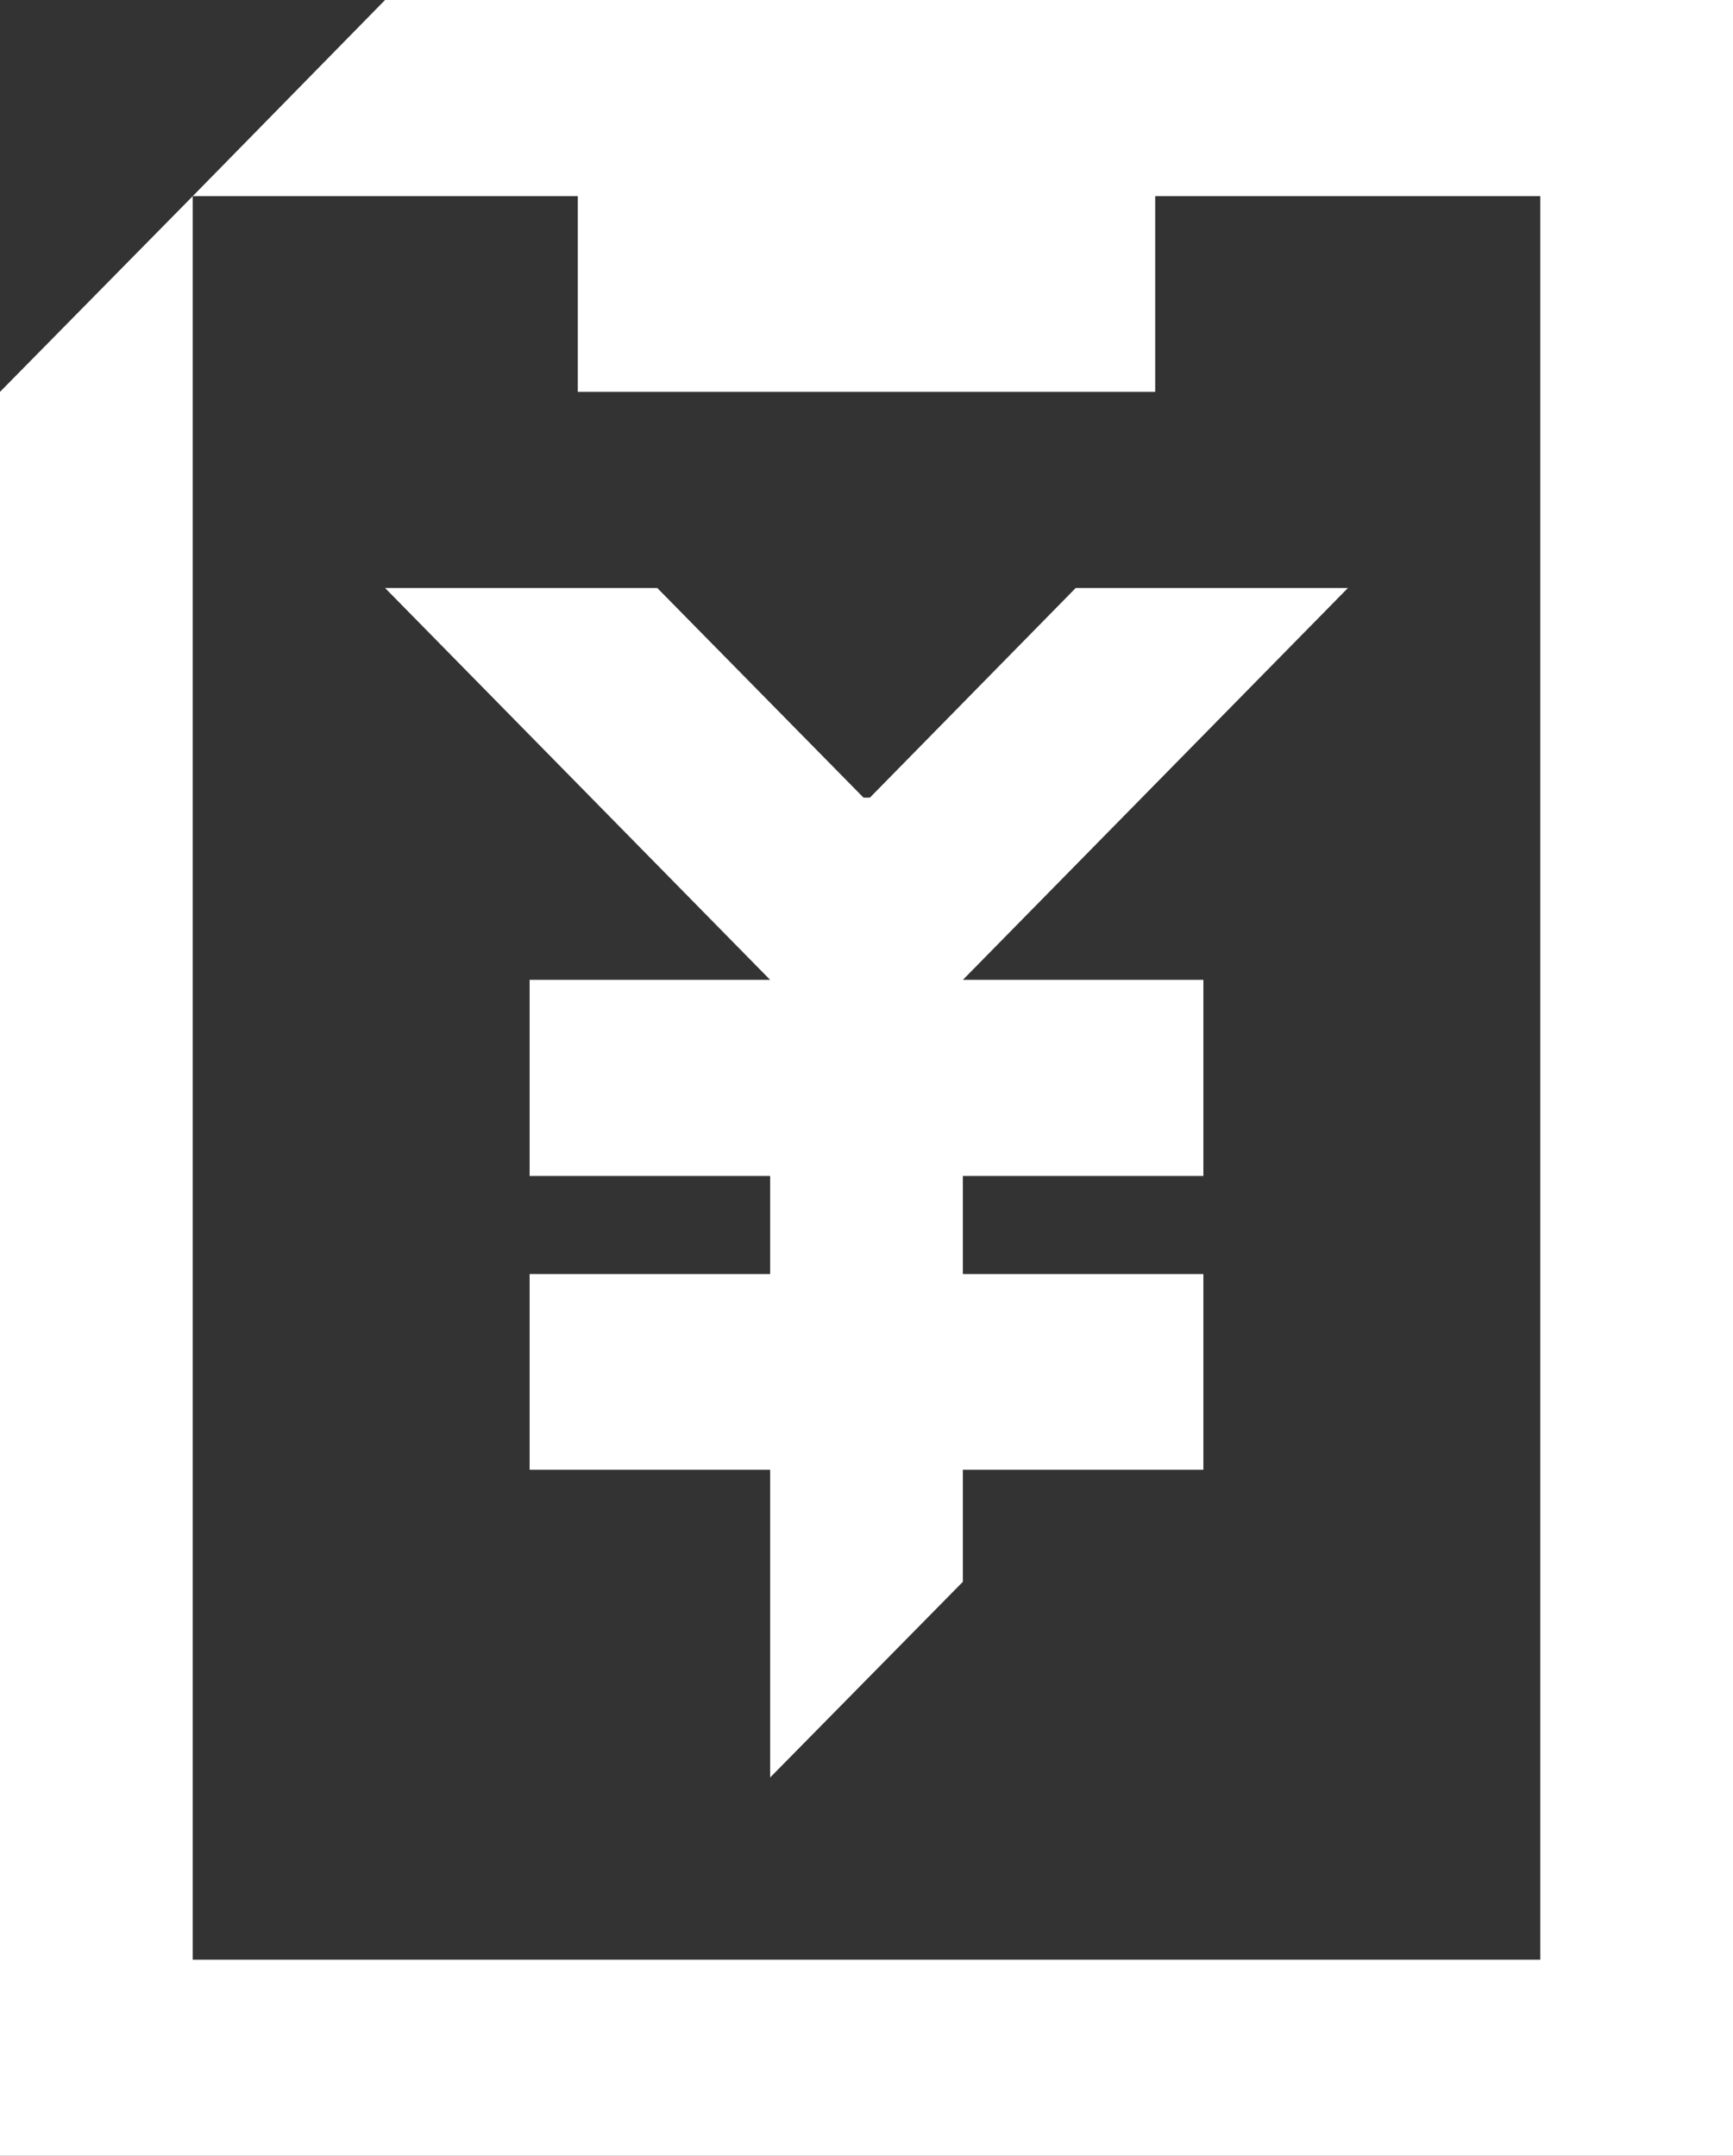 <svg xmlns="http://www.w3.org/2000/svg" width="41" height="51" viewBox="0 0 41 51">
  <rect x="0" y="0" width="41" height="51" fill="#333333" stroke="none"/>
  <defs>
    <style>
      .cls-1 {
        fill: #fff;
        fill-rule: evenodd;
      }
    </style>
  </defs>
  <path id="estimate-white.svg" class="cls-1" d="M2828.22,1169.18h-5.69v4.64h5.69v2.32h-5.69v4.63h5.69v7.28l4.56-4.63v-2.65h5.69v-4.63h-5.69v-2.32h5.69v-4.64h-5.69l9.11-9.27h-6.44l-4.87,4.96h-0.15l-4.88-4.96h-6.44Zm-9.11-23.18-4.55,4.64h9.11v4.63h13.66v-4.63h9.11v41.72h-31.88v-41.72l-4.56,4.63V1197h41v-51h-31.89Z" transform="translate(-2810 -1146)"/>
</svg>

